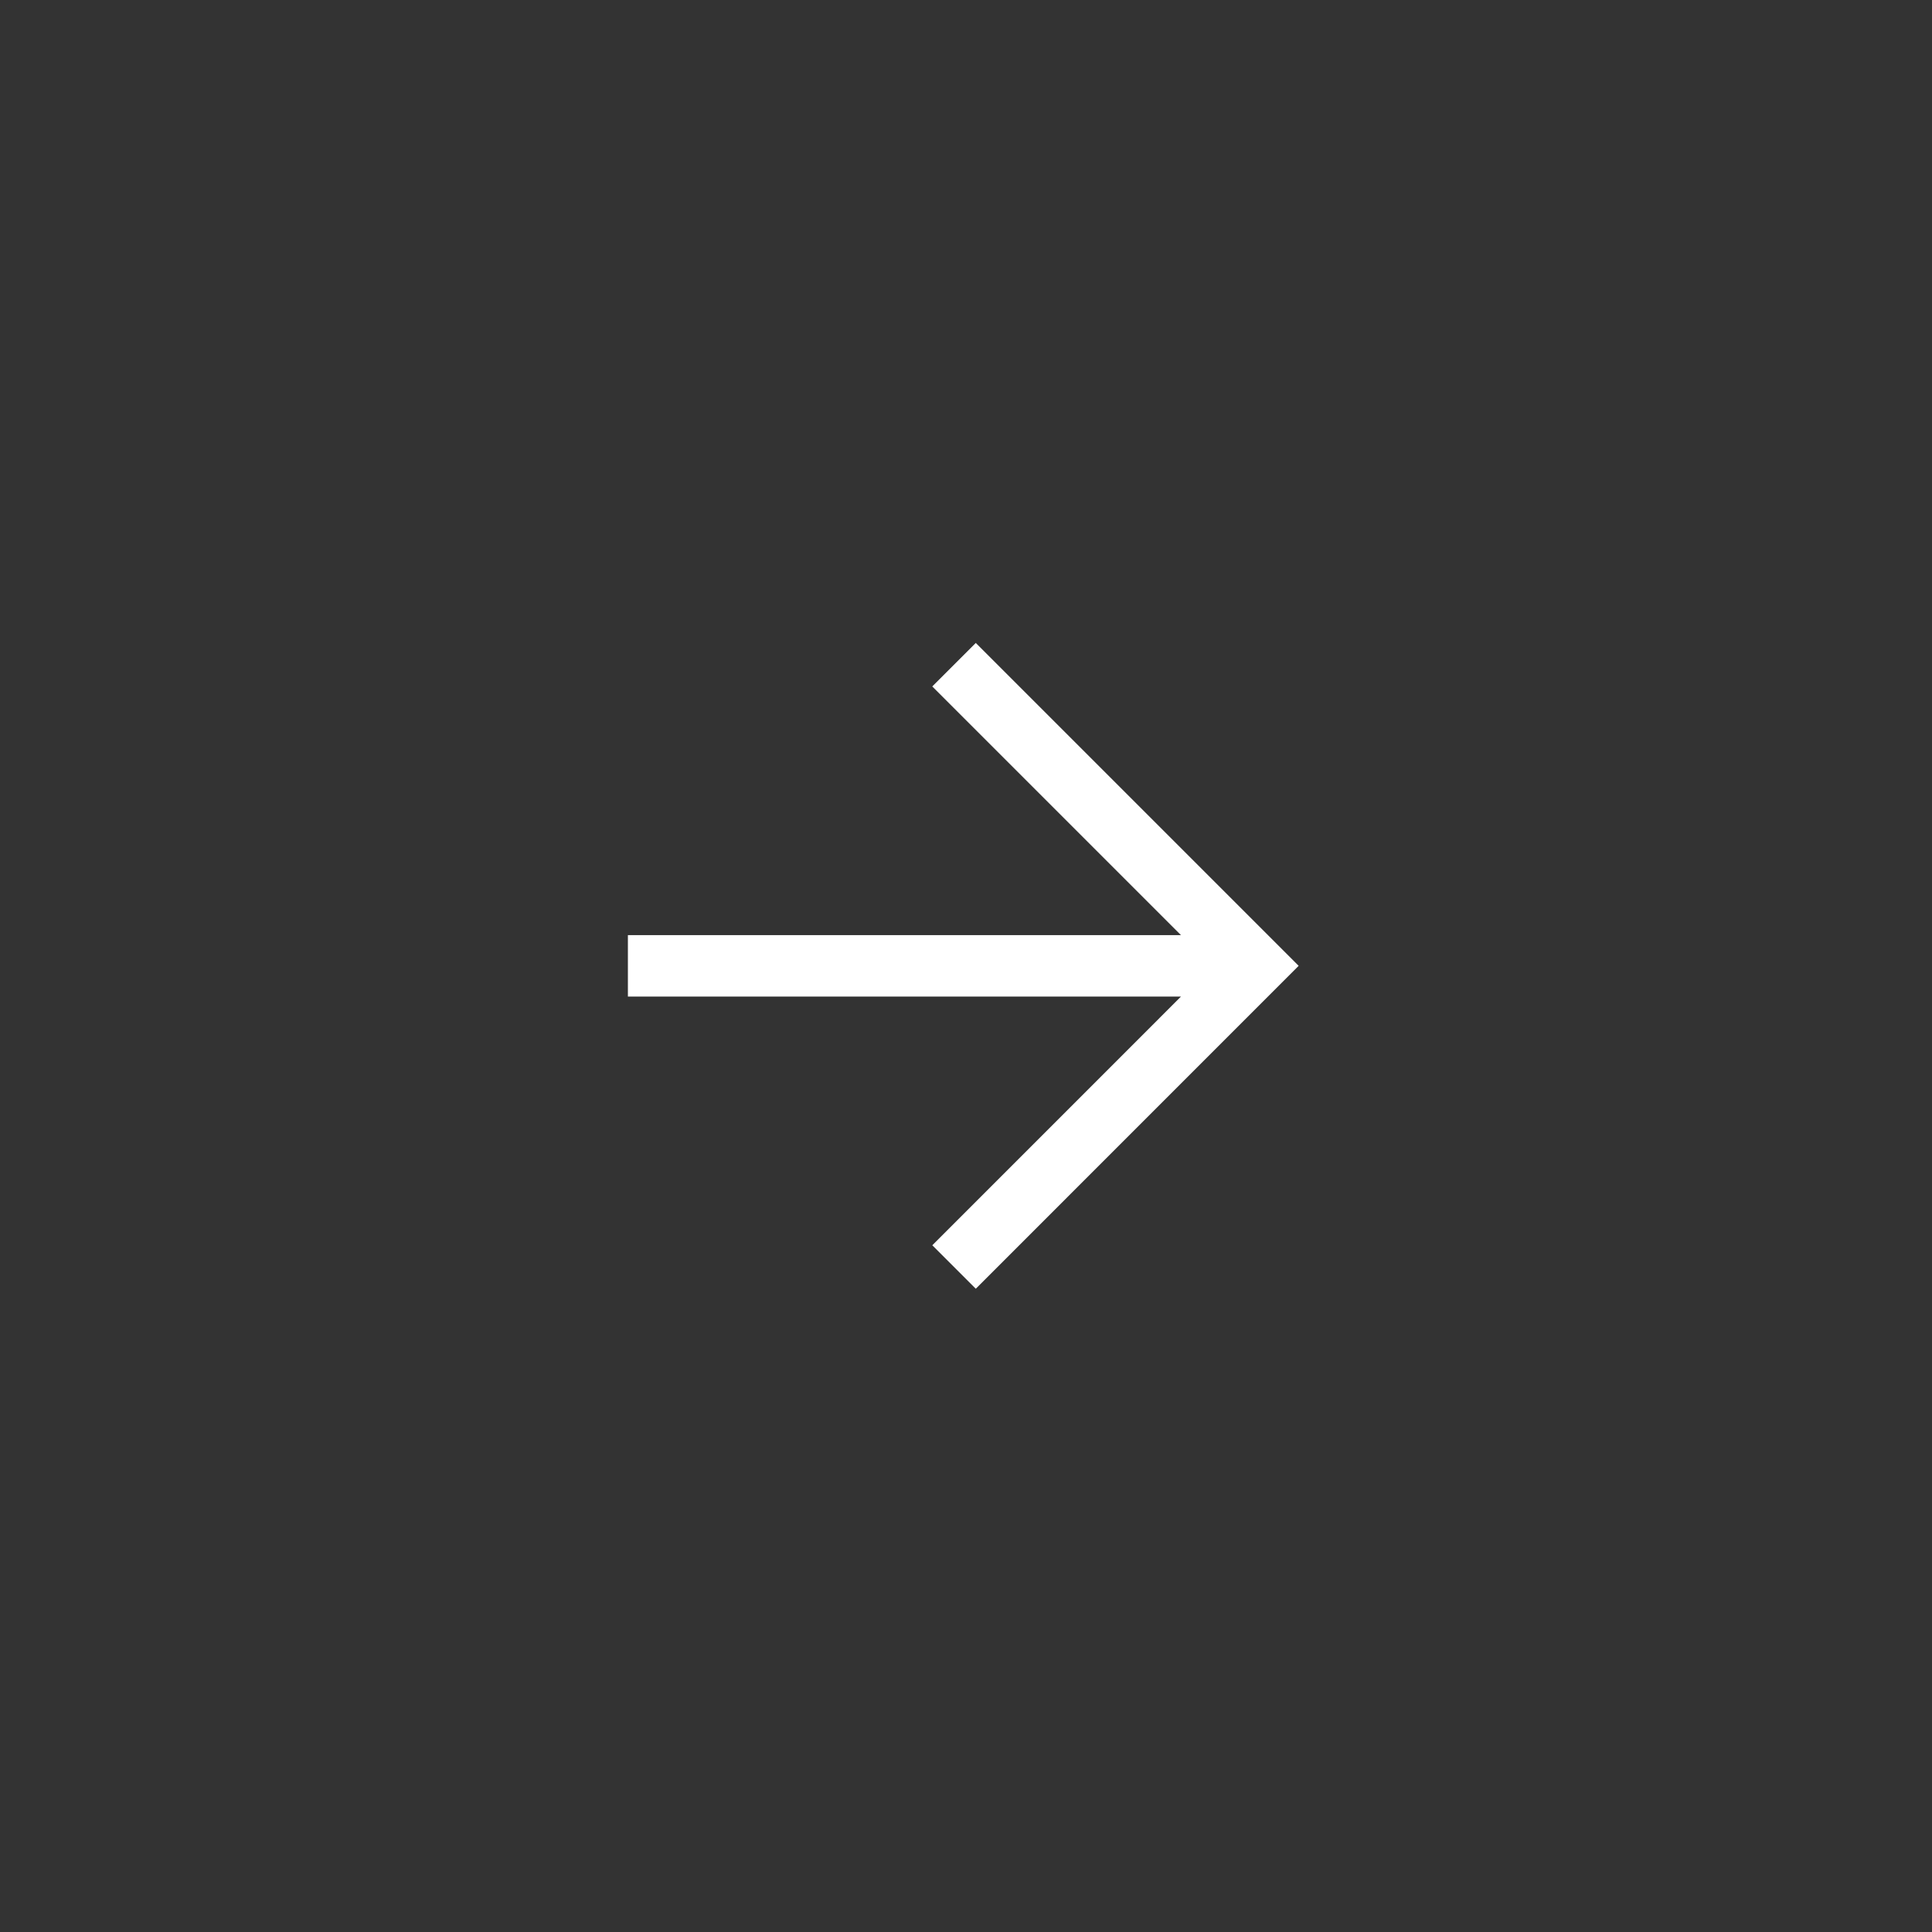 <svg width="44" height="44" viewBox="0 0 44 44" fill="none" xmlns="http://www.w3.org/2000/svg">
<rect x="0" y="0" width="44" height="44" fill="#333333" stroke="none"/>
<path d="M21.232 15.633L26.896 21.297H14.3V22.696H26.896L21.233 28.36L22.223 29.35L29.576 21.996L22.223 14.643L21.232 15.633Z" fill="white"/>
</svg>
